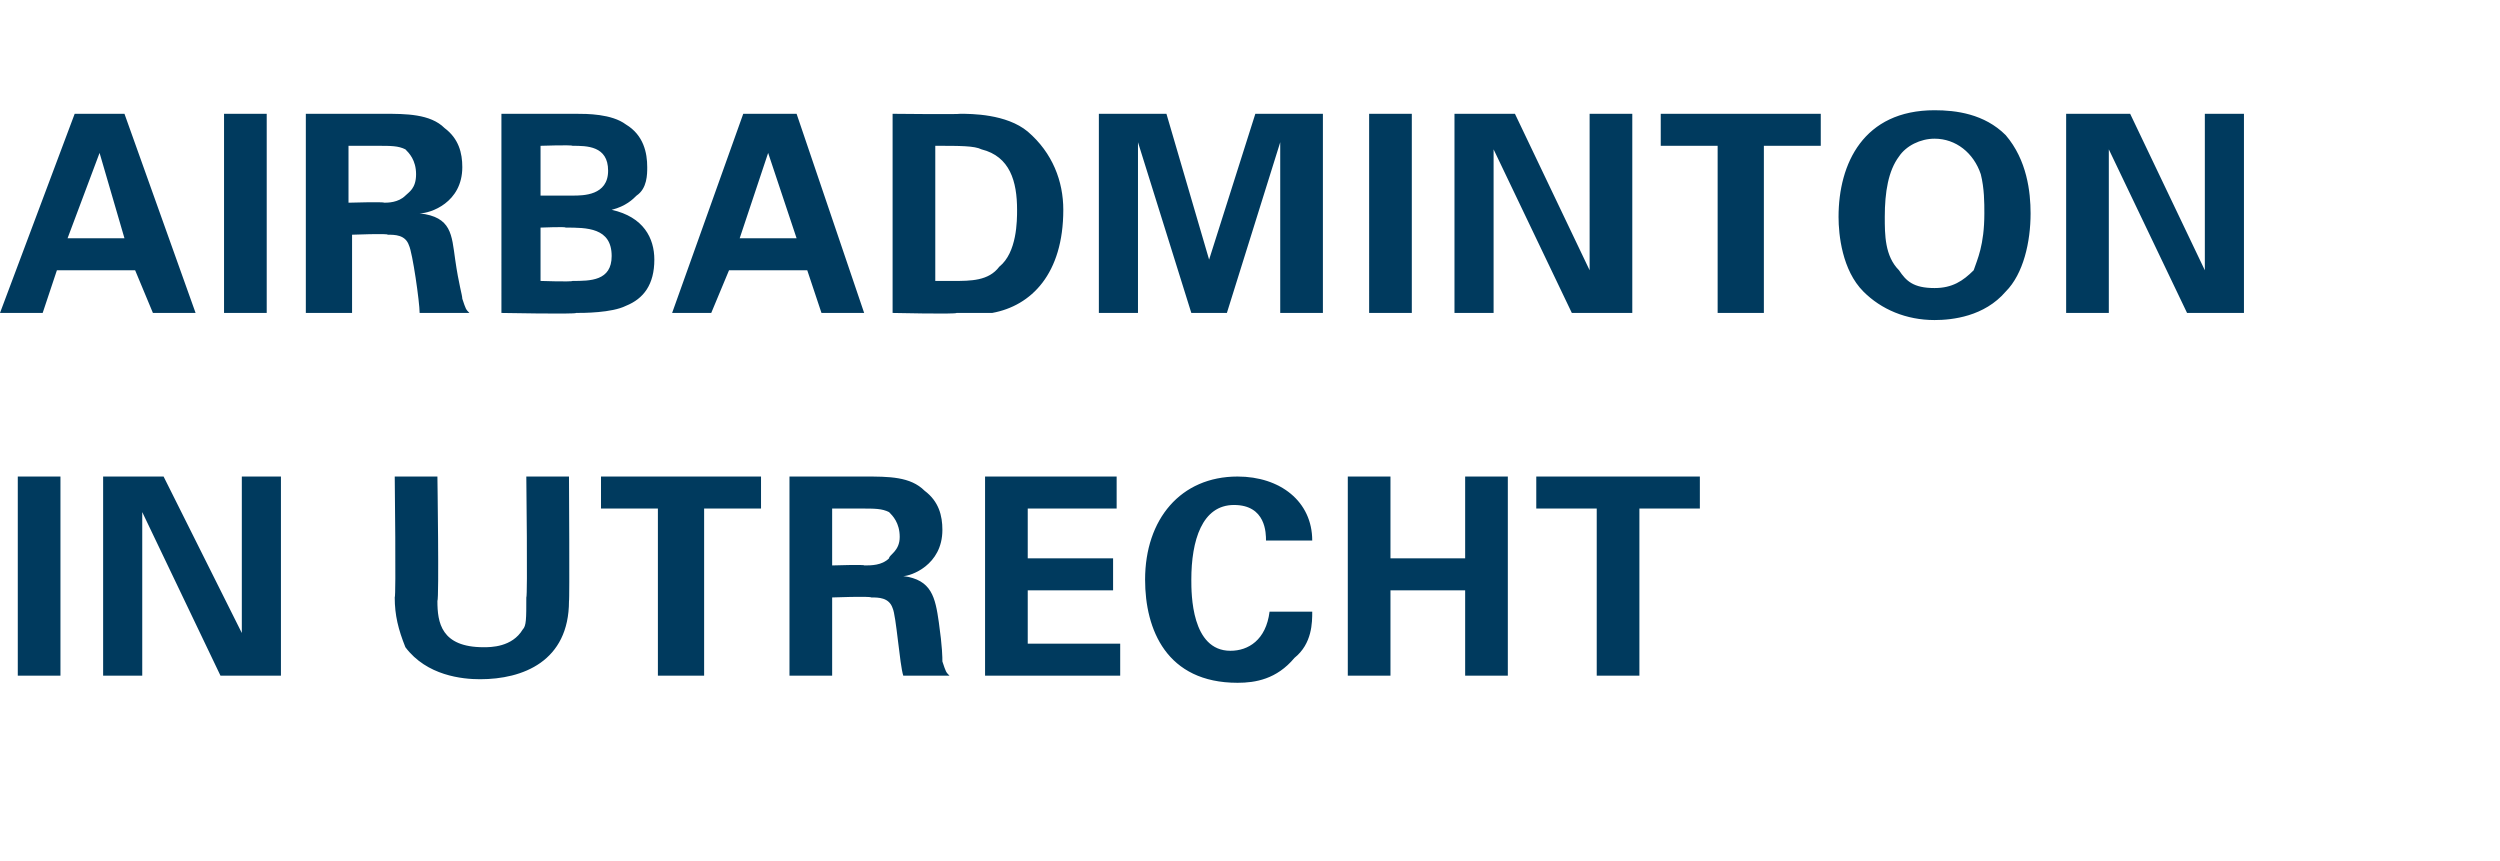 <?xml version="1.0" standalone="no"?><!DOCTYPE svg PUBLIC "-//W3C//DTD SVG 1.1//EN" "http://www.w3.org/Graphics/SVG/1.1/DTD/svg11.dtd"><svg xmlns="http://www.w3.org/2000/svg" version="1.1" width="70.3px" height="24.2px" viewBox="0 -1 70.3 24.2" style="top:-1px"><desc>airbadminton IN UTRECHT</desc><defs/><g id="Polygon138388"><path d="m.5 12.4h1.2v5.6H.5v-5.6zm2.4 0h1.7l2.2 4.4v-4.4h1.1v5.6H6.2L4 13.4v4.6H2.9v-5.6zm9.4 0s.05 3.45 0 3.5c0 .6.1 1.3 1.3 1.3c.2 0 .8 0 1.1-.5c.1-.1.1-.3.1-.9c.04-.01 0-3.4 0-3.4h1.2s.02 3.54 0 3.5c0 1.7-1.3 2.2-2.5 2.2c-.5 0-1.5-.1-2.1-.9c-.2-.5-.3-.9-.3-1.4c.04-.01 0-3.4 0-3.4h1.2zm6.2.9h-1.6v-.9h4.5v.9h-1.6v4.7h-1.3v-4.7zm3.7-.9h2.1c.7 0 1.3 0 1.7.4c.4.3.5.7.5 1.1c0 1-.9 1.3-1.1 1.3c.8.1.9.6 1 1.3c.1.7.1 1 .1 1.1c.1.3.1.3.2.4h-1.3c-.1-.3-.2-1.7-.3-1.9c-.1-.3-.4-.3-.6-.3c-.04-.04-1.1 0-1.1 0v2.2h-1.2v-5.6zm1.2 2.5s.94-.03.9 0c.2 0 .5 0 .7-.2c0-.1.3-.2.3-.6c0-.4-.2-.6-.3-.7c-.2-.1-.4-.1-.8-.1h-.8v1.6zm4.3-2.5h3.7v.9h-2.5v1.4h2.4v.9h-2.4v1.5h2.6v.9h-3.8v-5.6zm7.9 1.8c0-.2 0-1-.9-1c-.9 0-1.2 1-1.2 2.1c0 .4 0 2 1.1 2c.5 0 1-.3 1.1-1.1h1.2c0 .3 0 .9-.5 1.3c-.5.6-1.1.7-1.6.7c-2 0-2.6-1.5-2.6-2.9c0-1.7 1-2.9 2.6-2.9c1.2 0 2.1.7 2.1 1.8h-1.3zm2.3-1.8h1.2v2.3h2.1v-2.3h1.2v5.6h-1.2v-2.4h-2.1v2.4h-1.2v-5.6zm7 .9h-1.7v-.9h4.6v.9h-1.7v4.7h-1.2v-4.7z" stroke="none" fill="#003a5e"/></g><g id="Polygon138387"><path d="m3.5 2.2l2 5.6H4.3l-.5-1.2H1.6l-.4 1.2H0l2.1-5.6h1.4zm0 3.5l-.7-2.4l-.9 2.4h1.6zm2.8-3.5h1.2v5.6H6.3V2.2zm2.3 0h2.2c.6 0 1.3 0 1.7.4c.4.3.5.7.5 1.1c0 1-.9 1.3-1.2 1.3c.9.1.9.6 1 1.3c.1.7.2 1 .2 1.1c.1.3.1.3.2.4h-1.4c0-.3-.2-1.7-.3-1.9c-.1-.3-.4-.3-.6-.3c.03-.04-1 0-1 0v2.2H8.6V2.2zm1.2 2.5s1-.03 1 0c.1 0 .4 0 .6-.2c.1-.1.3-.2.3-.6c0-.4-.2-.6-.3-.7c-.2-.1-.4-.1-.8-.1h-.8v1.6zm4.3-2.5h2.1c.3 0 1 0 1.4.3c.5.3.6.8.6 1.2c0 .2 0 .6-.3.8c-.1.1-.3.3-.7.4c.9.2 1.2.8 1.2 1.4c0 .7-.3 1.1-.8 1.3c-.4.2-1.2.2-1.4.2c0 .04-2.1 0-2.1 0V2.2zm1.1 2.3h.9c.3 0 1 0 1-.7c0-.7-.6-.7-1-.7c-.04-.03-.9 0-.9 0v1.4zm0 2.4s.86.03.9 0c.5 0 1.1 0 1.1-.7c0-.8-.7-.8-1.3-.8c.04-.03-.7 0-.7 0v1.5zm7.2-4.7l1.9 5.6h-1.2l-.4-1.2h-2.2L20 7.8h-1.1l2-5.6h1.5zm0 3.5l-.8-2.4l-.8 2.4h1.6zm2.7-3.5s1.89.02 1.9 0c.3 0 1.3 0 1.9.5c.7.6 1 1.4 1 2.2c0 1.8-.9 2.7-2 2.9h-1c-.02.04-1.8 0-1.8 0V2.2zm1.2 4.7h.5c.5 0 1 0 1.3-.4c.5-.4.5-1.3.5-1.6c0-.8-.2-1.5-1-1.7c-.2-.1-.6-.1-1.3-.1v3.8zm4.6-4.7h1.9L34 6.3l1.3-4.1h1.9v5.6H36V3l-1.5 4.8h-1L32 3v4.8h-1.1V2.2zm7.6 0h1.2v5.6h-1.2V2.2zm2.4 0h1.7l2.1 4.4V2.2h1.2v5.6h-1.7L42 3.2v4.6h-1.1V2.2zm7.4.9h-1.6v-.9h4.5v.9h-1.6v4.7h-1.3V3.1zm6.1-1c.6 0 1.4.1 2 .7c.6.7.7 1.6.7 2.2c0 .8-.2 1.7-.7 2.2c-.6.7-1.5.8-2 .8c-.8 0-1.5-.3-2-.8c-.6-.6-.7-1.6-.7-2.1c0-1.5.7-3 2.7-3zm-1 4.5c.2.3.4.5 1 .5c.5 0 .8-.2 1.1-.5c.1-.3.3-.7.3-1.6c0-.3 0-.7-.1-1.1c-.2-.6-.7-1-1.3-1c-.4 0-.8.2-1 .5c-.3.4-.4 1-.4 1.7c0 .5 0 1.1.4 1.5zm4.7-4.4h1.8L62 6.6V2.2h1.1v5.6h-1.6l-2.2-4.6v4.6h-1.2V2.2z" stroke="none" fill="#003a5e"/></g></svg>